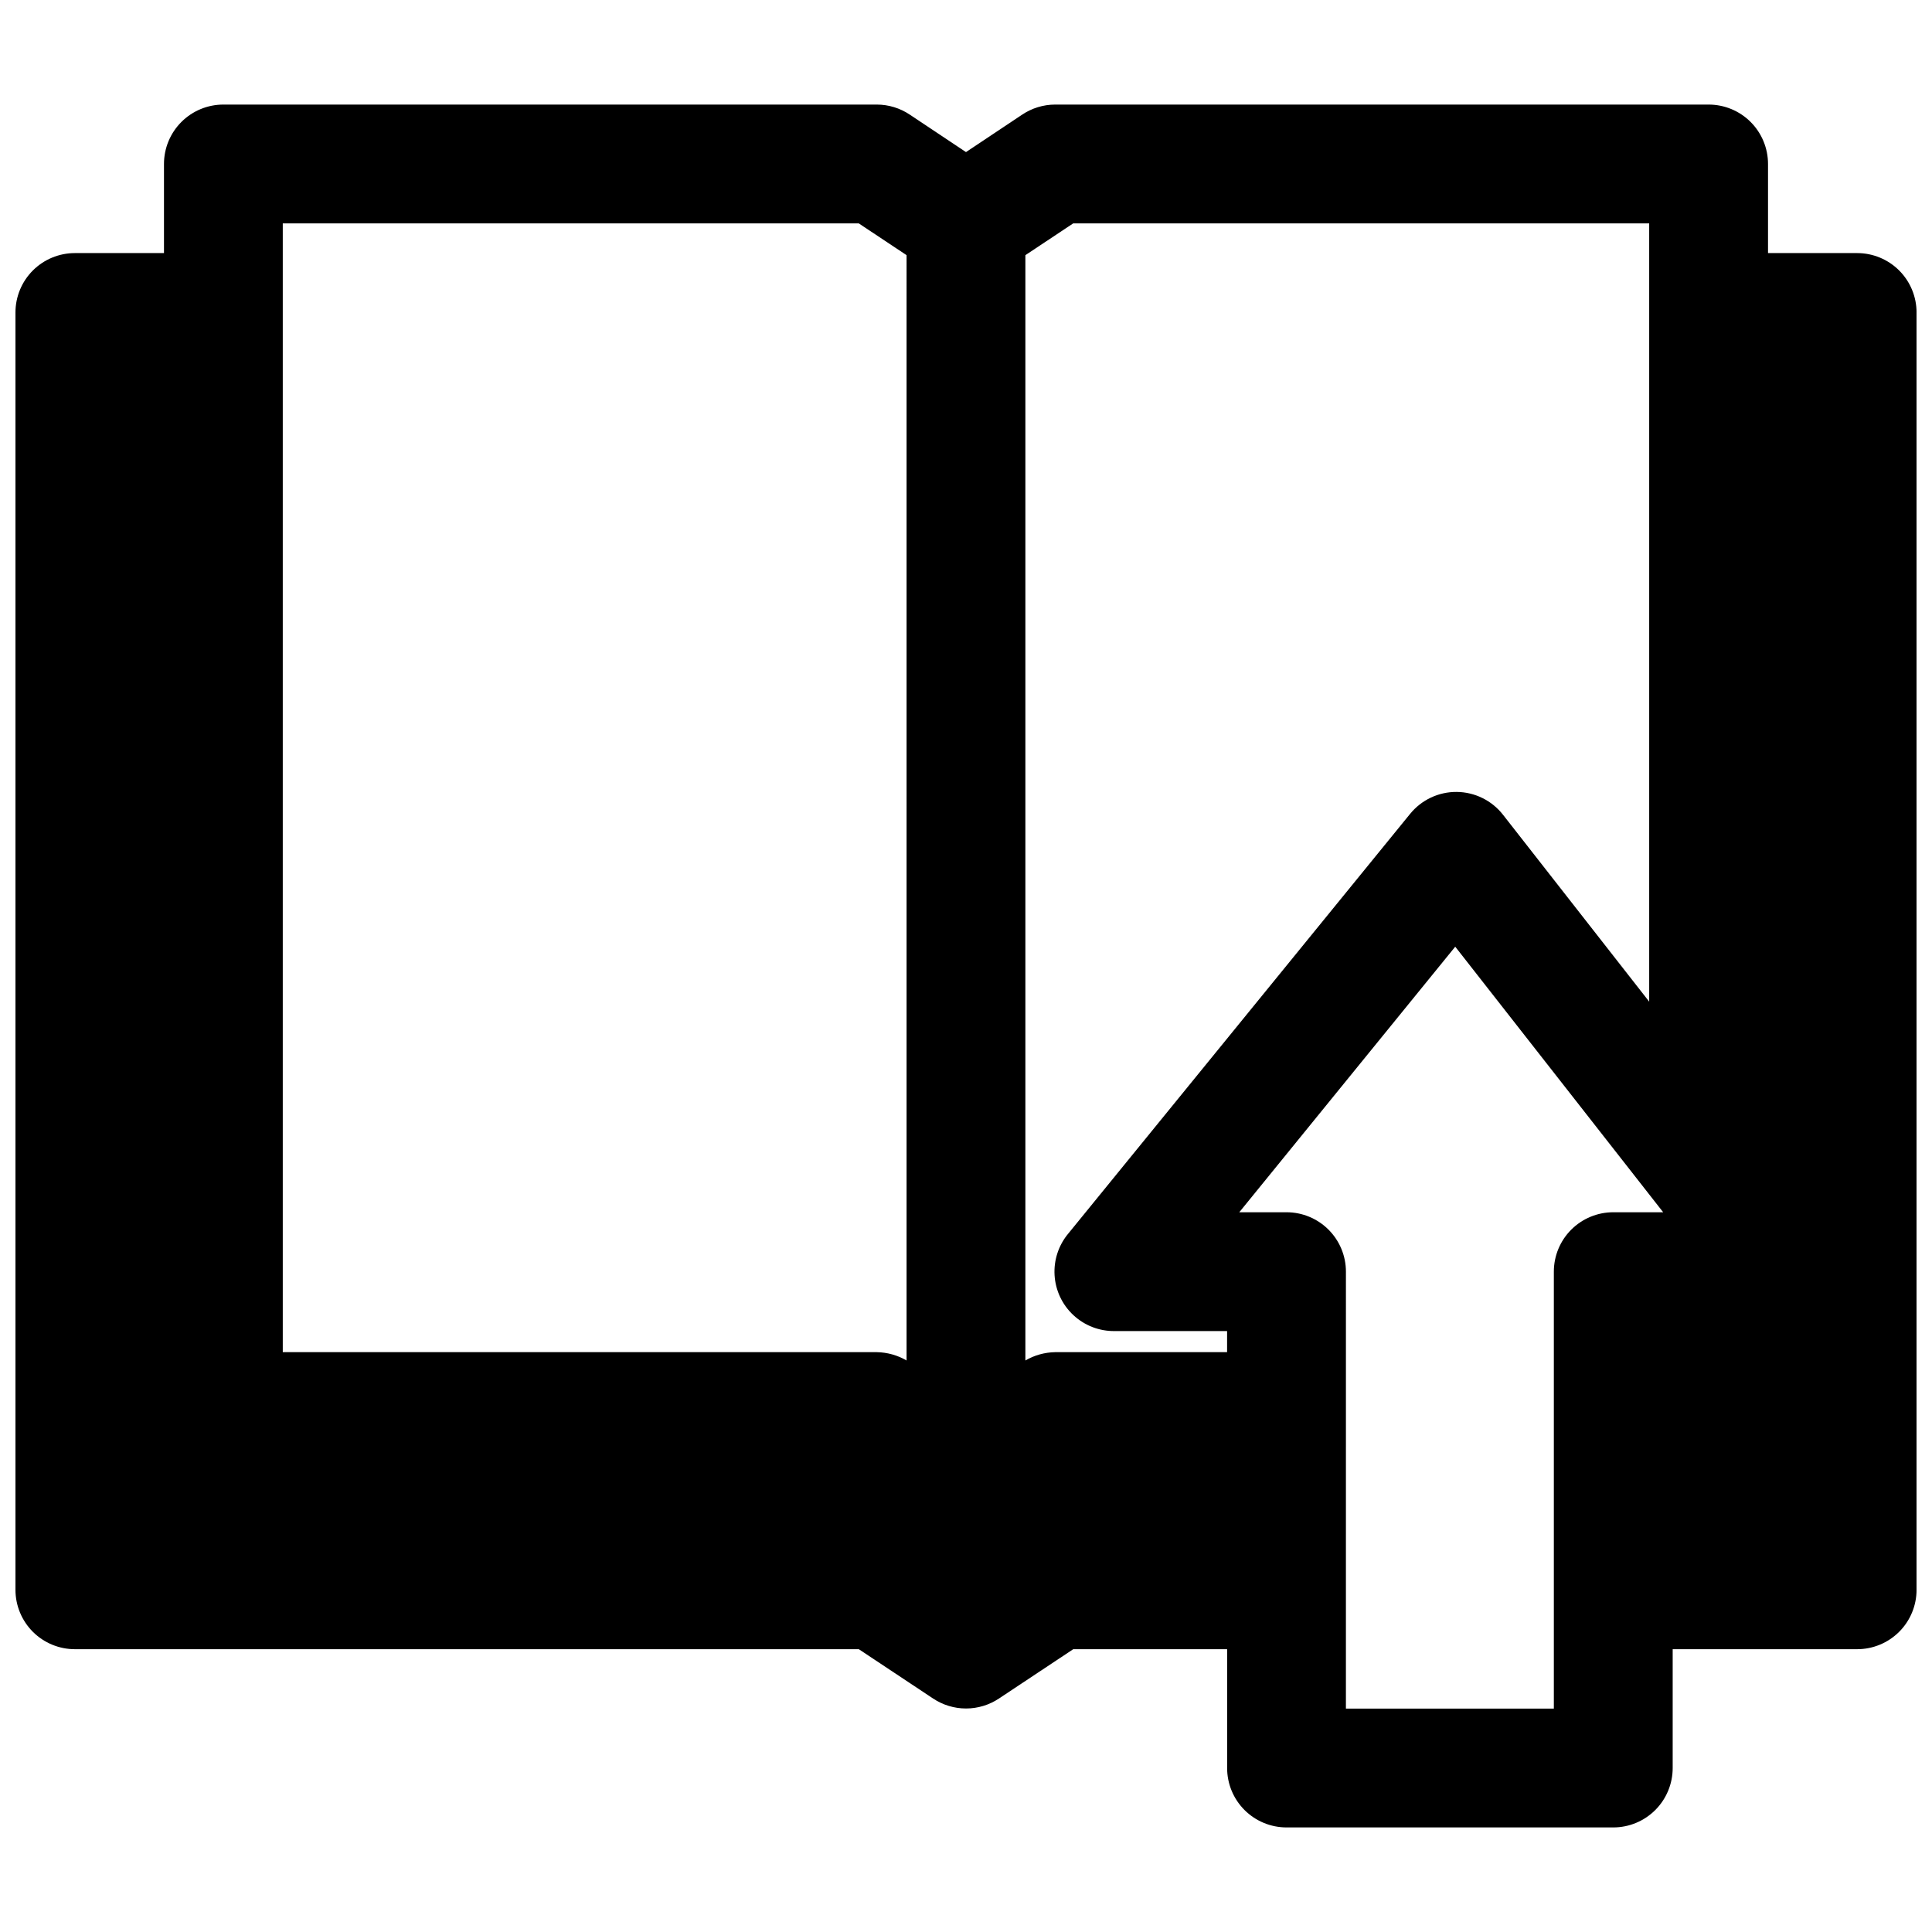 <?xml version="1.0" encoding="UTF-8"?>
<!-- Uploaded to: SVG Repo, www.svgrepo.com, Generator: SVG Repo Mixer Tools -->
<svg width="800px" height="800px" version="1.1" viewBox="144 144 512 512" xmlns="http://www.w3.org/2000/svg">
 <defs>
  <clipPath id="a">
   <path d="m148.09 171h503.81v458h-503.81z"/>
  </clipPath>
 </defs>
 <g clip-path="url(#a)">
  <path d="m636.16 211.07h-23.617v-23.617c0-4.176-1.66-8.18-4.609-11.133-2.953-2.953-6.957-4.609-11.133-4.609h-173.19c-3.113 0.008-6.152 0.938-8.738 2.676l-14.875 9.918-14.879-9.918c-2.586-1.738-5.625-2.668-8.738-2.676h-173.18c-4.176 0-8.18 1.656-11.133 4.609-2.953 2.953-4.613 6.957-4.613 11.133v23.617h-23.617c-4.172 0-8.18 1.66-11.133 4.609-2.949 2.953-4.609 6.957-4.609 11.133v338.5c0 4.176 1.66 8.18 4.609 11.133 2.953 2.949 6.961 4.609 11.133 4.609h207.75l19.68 13.066c2.586 1.727 5.625 2.648 8.738 2.648 3.109 0 6.148-0.922 8.738-2.648l19.68-13.066h40.777v31.488c0 4.176 1.656 8.18 4.609 11.133 2.953 2.953 6.957 4.613 11.133 4.613h86.594c4.176 0 8.18-1.66 11.133-4.613 2.949-2.953 4.609-6.957 4.609-11.133v-31.488h48.887c4.176 0 8.18-1.66 11.133-4.609 2.953-2.953 4.609-6.957 4.609-11.133v-338.5c0-4.176-1.656-8.18-4.609-11.133-2.953-2.949-6.957-4.609-11.133-4.609zm-251.91 293.47c-2.391-1.395-5.102-2.152-7.871-2.203h-157.44v-299.14h152.64l12.672 8.422zm84.941-2.203h-45.582c-2.769 0.051-5.477 0.809-7.871 2.203v-292.92l12.676-8.422h152.64v206.25l-38.73-49.516c-2.953-3.789-7.477-6.019-12.281-6.062-4.789-0.039-9.34 2.106-12.359 5.828l-90.527 111.15c-2.606 3.086-3.926 7.062-3.684 11.098 0.242 4.035 2.023 7.82 4.984 10.578 2.957 2.754 6.859 4.266 10.902 4.223h29.836zm102.34-37.078c-4.176 0-8.18 1.66-11.133 4.609-2.953 2.953-4.613 6.957-4.613 11.133v115.8h-55.105l0.004-115.8c0-4.176-1.66-8.18-4.613-11.133-2.953-2.949-6.957-4.609-11.133-4.609h-12.516l57.23-70.375 55.105 70.375z"/>
 </g>
</svg>